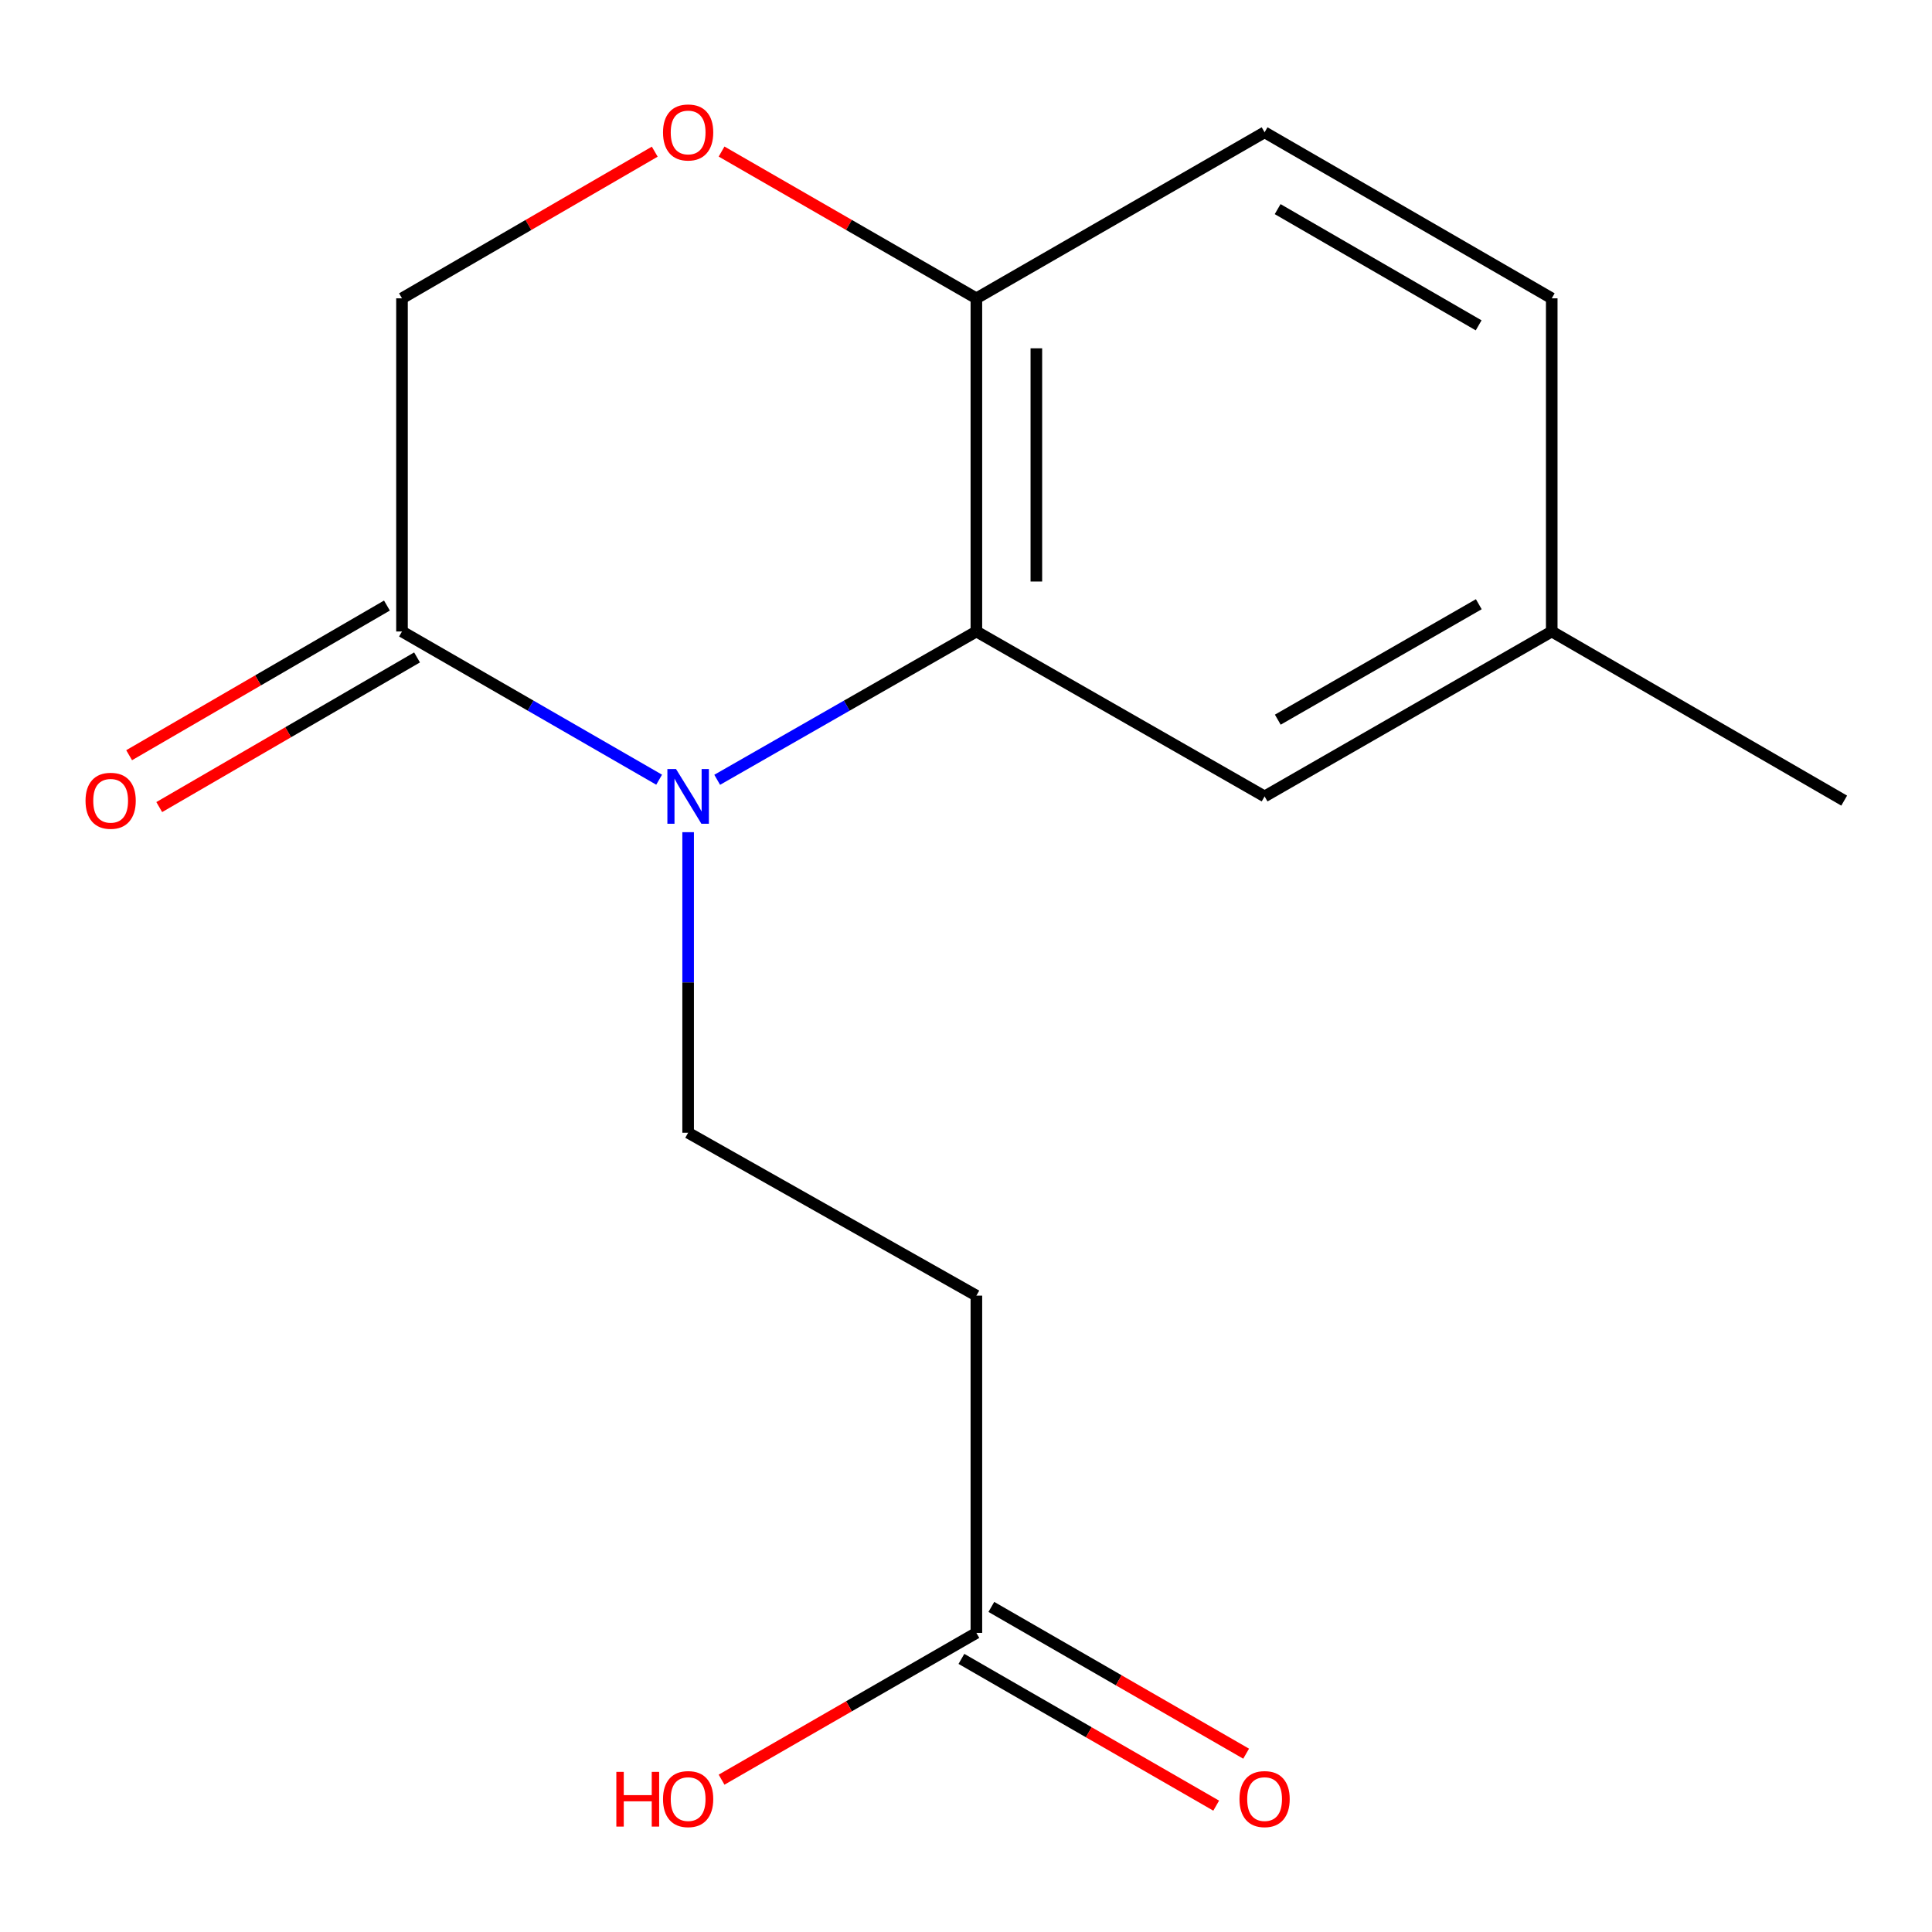 <?xml version='1.0' encoding='iso-8859-1'?>
<svg version='1.1' baseProfile='full'
              xmlns='http://www.w3.org/2000/svg'
                      xmlns:rdkit='http://www.rdkit.org/xml'
                      xmlns:xlink='http://www.w3.org/1999/xlink'
                  xml:space='preserve'
width='1000px' height='1000px' viewBox='0 0 1000 1000'>
<!-- END OF HEADER -->
<rect style='opacity:1.0;fill:#FFFFFF;stroke:none' width='1000' height='1000' x='0' y='0'> </rect>
<path class='bond-0' d='M 371.216,403.621 L 438.295,365.239' style='fill:none;fill-rule:evenodd;stroke:#0000FF;stroke-width:6px;stroke-linecap:butt;stroke-linejoin:miter;stroke-opacity:1' />
<path class='bond-0' d='M 438.295,365.239 L 505.373,326.857' style='fill:none;fill-rule:evenodd;stroke:#000000;stroke-width:6px;stroke-linecap:butt;stroke-linejoin:miter;stroke-opacity:1' />
<path class='bond-1' d='M 341.165,403.571 L 274.617,365.214' style='fill:none;fill-rule:evenodd;stroke:#0000FF;stroke-width:6px;stroke-linecap:butt;stroke-linejoin:miter;stroke-opacity:1' />
<path class='bond-1' d='M 274.617,365.214 L 208.07,326.857' style='fill:none;fill-rule:evenodd;stroke:#000000;stroke-width:6px;stroke-linecap:butt;stroke-linejoin:miter;stroke-opacity:1' />
<path class='bond-2' d='M 356.178,430.737 L 356.178,508.521' style='fill:none;fill-rule:evenodd;stroke:#0000FF;stroke-width:6px;stroke-linecap:butt;stroke-linejoin:miter;stroke-opacity:1' />
<path class='bond-2' d='M 356.178,508.521 L 356.178,586.306' style='fill:none;fill-rule:evenodd;stroke:#000000;stroke-width:6px;stroke-linecap:butt;stroke-linejoin:miter;stroke-opacity:1' />
<path class='bond-4' d='M 505.373,326.857 L 505.373,154.414' style='fill:none;fill-rule:evenodd;stroke:#000000;stroke-width:6px;stroke-linecap:butt;stroke-linejoin:miter;stroke-opacity:1' />
<path class='bond-4' d='M 536.416,300.991 L 536.416,180.281' style='fill:none;fill-rule:evenodd;stroke:#000000;stroke-width:6px;stroke-linecap:butt;stroke-linejoin:miter;stroke-opacity:1' />
<path class='bond-8' d='M 505.373,326.857 L 654.551,412.225' style='fill:none;fill-rule:evenodd;stroke:#000000;stroke-width:6px;stroke-linecap:butt;stroke-linejoin:miter;stroke-opacity:1' />
<path class='bond-7' d='M 208.07,326.857 L 208.07,154.414' style='fill:none;fill-rule:evenodd;stroke:#000000;stroke-width:6px;stroke-linecap:butt;stroke-linejoin:miter;stroke-opacity:1' />
<path class='bond-9' d='M 200.277,313.434 L 133.557,352.165' style='fill:none;fill-rule:evenodd;stroke:#000000;stroke-width:6px;stroke-linecap:butt;stroke-linejoin:miter;stroke-opacity:1' />
<path class='bond-9' d='M 133.557,352.165 L 66.837,390.897' style='fill:none;fill-rule:evenodd;stroke:#FF0000;stroke-width:6px;stroke-linecap:butt;stroke-linejoin:miter;stroke-opacity:1' />
<path class='bond-9' d='M 215.862,340.281 L 149.142,379.012' style='fill:none;fill-rule:evenodd;stroke:#000000;stroke-width:6px;stroke-linecap:butt;stroke-linejoin:miter;stroke-opacity:1' />
<path class='bond-9' d='M 149.142,379.012 L 82.422,417.744' style='fill:none;fill-rule:evenodd;stroke:#FF0000;stroke-width:6px;stroke-linecap:butt;stroke-linejoin:miter;stroke-opacity:1' />
<path class='bond-5' d='M 356.178,586.306 L 505.373,670.622' style='fill:none;fill-rule:evenodd;stroke:#000000;stroke-width:6px;stroke-linecap:butt;stroke-linejoin:miter;stroke-opacity:1' />
<path class='bond-3' d='M 338.897,78.504 L 273.484,116.459' style='fill:none;fill-rule:evenodd;stroke:#FF0000;stroke-width:6px;stroke-linecap:butt;stroke-linejoin:miter;stroke-opacity:1' />
<path class='bond-3' d='M 273.484,116.459 L 208.07,154.414' style='fill:none;fill-rule:evenodd;stroke:#000000;stroke-width:6px;stroke-linecap:butt;stroke-linejoin:miter;stroke-opacity:1' />
<path class='bond-16' d='M 373.483,78.445 L 439.428,116.43' style='fill:none;fill-rule:evenodd;stroke:#FF0000;stroke-width:6px;stroke-linecap:butt;stroke-linejoin:miter;stroke-opacity:1' />
<path class='bond-16' d='M 439.428,116.43 L 505.373,154.414' style='fill:none;fill-rule:evenodd;stroke:#000000;stroke-width:6px;stroke-linecap:butt;stroke-linejoin:miter;stroke-opacity:1' />
<path class='bond-11' d='M 505.373,154.414 L 654.551,68.478' style='fill:none;fill-rule:evenodd;stroke:#000000;stroke-width:6px;stroke-linecap:butt;stroke-linejoin:miter;stroke-opacity:1' />
<path class='bond-6' d='M 505.373,670.622 L 505.373,845.186' style='fill:none;fill-rule:evenodd;stroke:#000000;stroke-width:6px;stroke-linecap:butt;stroke-linejoin:miter;stroke-opacity:1' />
<path class='bond-10' d='M 497.626,858.635 L 563.563,896.619' style='fill:none;fill-rule:evenodd;stroke:#000000;stroke-width:6px;stroke-linecap:butt;stroke-linejoin:miter;stroke-opacity:1' />
<path class='bond-10' d='M 563.563,896.619 L 629.5,934.603' style='fill:none;fill-rule:evenodd;stroke:#FF0000;stroke-width:6px;stroke-linecap:butt;stroke-linejoin:miter;stroke-opacity:1' />
<path class='bond-10' d='M 513.121,831.736 L 579.058,869.72' style='fill:none;fill-rule:evenodd;stroke:#000000;stroke-width:6px;stroke-linecap:butt;stroke-linejoin:miter;stroke-opacity:1' />
<path class='bond-10' d='M 579.058,869.72 L 644.995,907.705' style='fill:none;fill-rule:evenodd;stroke:#FF0000;stroke-width:6px;stroke-linecap:butt;stroke-linejoin:miter;stroke-opacity:1' />
<path class='bond-13' d='M 505.373,845.186 L 439.428,883.17' style='fill:none;fill-rule:evenodd;stroke:#000000;stroke-width:6px;stroke-linecap:butt;stroke-linejoin:miter;stroke-opacity:1' />
<path class='bond-13' d='M 439.428,883.17 L 373.483,921.155' style='fill:none;fill-rule:evenodd;stroke:#FF0000;stroke-width:6px;stroke-linecap:butt;stroke-linejoin:miter;stroke-opacity:1' />
<path class='bond-12' d='M 654.551,412.225 L 803.177,326.857' style='fill:none;fill-rule:evenodd;stroke:#000000;stroke-width:6px;stroke-linecap:butt;stroke-linejoin:miter;stroke-opacity:1' />
<path class='bond-12' d='M 661.384,372.501 L 765.422,312.744' style='fill:none;fill-rule:evenodd;stroke:#000000;stroke-width:6px;stroke-linecap:butt;stroke-linejoin:miter;stroke-opacity:1' />
<path class='bond-17' d='M 654.551,68.478 L 803.177,154.414' style='fill:none;fill-rule:evenodd;stroke:#000000;stroke-width:6px;stroke-linecap:butt;stroke-linejoin:miter;stroke-opacity:1' />
<path class='bond-17' d='M 661.307,108.242 L 765.345,168.398' style='fill:none;fill-rule:evenodd;stroke:#000000;stroke-width:6px;stroke-linecap:butt;stroke-linejoin:miter;stroke-opacity:1' />
<path class='bond-14' d='M 803.177,326.857 L 803.177,154.414' style='fill:none;fill-rule:evenodd;stroke:#000000;stroke-width:6px;stroke-linecap:butt;stroke-linejoin:miter;stroke-opacity:1' />
<path class='bond-15' d='M 803.177,326.857 L 954.545,414.398' style='fill:none;fill-rule:evenodd;stroke:#000000;stroke-width:6px;stroke-linecap:butt;stroke-linejoin:miter;stroke-opacity:1' />
<path  class='atom-0' d='M 349.918 398.065
L 359.198 413.065
Q 360.118 414.545, 361.598 417.225
Q 363.078 419.905, 363.158 420.065
L 363.158 398.065
L 366.918 398.065
L 366.918 426.385
L 363.038 426.385
L 353.078 409.985
Q 351.918 408.065, 350.678 405.865
Q 349.478 403.665, 349.118 402.985
L 349.118 426.385
L 345.438 426.385
L 345.438 398.065
L 349.918 398.065
' fill='#0000FF'/>
<path  class='atom-4' d='M 343.178 68.558
Q 343.178 61.758, 346.538 57.958
Q 349.898 54.158, 356.178 54.158
Q 362.458 54.158, 365.818 57.958
Q 369.178 61.758, 369.178 68.558
Q 369.178 75.438, 365.778 79.358
Q 362.378 83.238, 356.178 83.238
Q 349.938 83.238, 346.538 79.358
Q 343.178 75.478, 343.178 68.558
M 356.178 80.038
Q 360.498 80.038, 362.818 77.158
Q 365.178 74.238, 365.178 68.558
Q 365.178 62.998, 362.818 60.198
Q 360.498 57.358, 356.178 57.358
Q 351.858 57.358, 349.498 60.158
Q 347.178 62.958, 347.178 68.558
Q 347.178 74.278, 349.498 77.158
Q 351.858 80.038, 356.178 80.038
' fill='#FF0000'/>
<path  class='atom-10' d='M 44.271 414.478
Q 44.271 407.678, 47.631 403.878
Q 50.991 400.078, 57.271 400.078
Q 63.551 400.078, 66.911 403.878
Q 70.271 407.678, 70.271 414.478
Q 70.271 421.358, 66.871 425.278
Q 63.471 429.158, 57.271 429.158
Q 51.031 429.158, 47.631 425.278
Q 44.271 421.398, 44.271 414.478
M 57.271 425.958
Q 61.591 425.958, 63.911 423.078
Q 66.271 420.158, 66.271 414.478
Q 66.271 408.918, 63.911 406.118
Q 61.591 403.278, 57.271 403.278
Q 52.951 403.278, 50.591 406.078
Q 48.271 408.878, 48.271 414.478
Q 48.271 420.198, 50.591 423.078
Q 52.951 425.958, 57.271 425.958
' fill='#FF0000'/>
<path  class='atom-11' d='M 641.551 931.202
Q 641.551 924.402, 644.911 920.602
Q 648.271 916.802, 654.551 916.802
Q 660.831 916.802, 664.191 920.602
Q 667.551 924.402, 667.551 931.202
Q 667.551 938.082, 664.151 942.002
Q 660.751 945.882, 654.551 945.882
Q 648.311 945.882, 644.911 942.002
Q 641.551 938.122, 641.551 931.202
M 654.551 942.682
Q 658.871 942.682, 661.191 939.802
Q 663.551 936.882, 663.551 931.202
Q 663.551 925.642, 661.191 922.842
Q 658.871 920.002, 654.551 920.002
Q 650.231 920.002, 647.871 922.802
Q 645.551 925.602, 645.551 931.202
Q 645.551 936.922, 647.871 939.802
Q 650.231 942.682, 654.551 942.682
' fill='#FF0000'/>
<path  class='atom-14' d='M 319.018 917.122
L 322.858 917.122
L 322.858 929.162
L 337.338 929.162
L 337.338 917.122
L 341.178 917.122
L 341.178 945.442
L 337.338 945.442
L 337.338 932.362
L 322.858 932.362
L 322.858 945.442
L 319.018 945.442
L 319.018 917.122
' fill='#FF0000'/>
<path  class='atom-14' d='M 343.178 931.202
Q 343.178 924.402, 346.538 920.602
Q 349.898 916.802, 356.178 916.802
Q 362.458 916.802, 365.818 920.602
Q 369.178 924.402, 369.178 931.202
Q 369.178 938.082, 365.778 942.002
Q 362.378 945.882, 356.178 945.882
Q 349.938 945.882, 346.538 942.002
Q 343.178 938.122, 343.178 931.202
M 356.178 942.682
Q 360.498 942.682, 362.818 939.802
Q 365.178 936.882, 365.178 931.202
Q 365.178 925.642, 362.818 922.842
Q 360.498 920.002, 356.178 920.002
Q 351.858 920.002, 349.498 922.802
Q 347.178 925.602, 347.178 931.202
Q 347.178 936.922, 349.498 939.802
Q 351.858 942.682, 356.178 942.682
' fill='#FF0000'/>
</svg>
